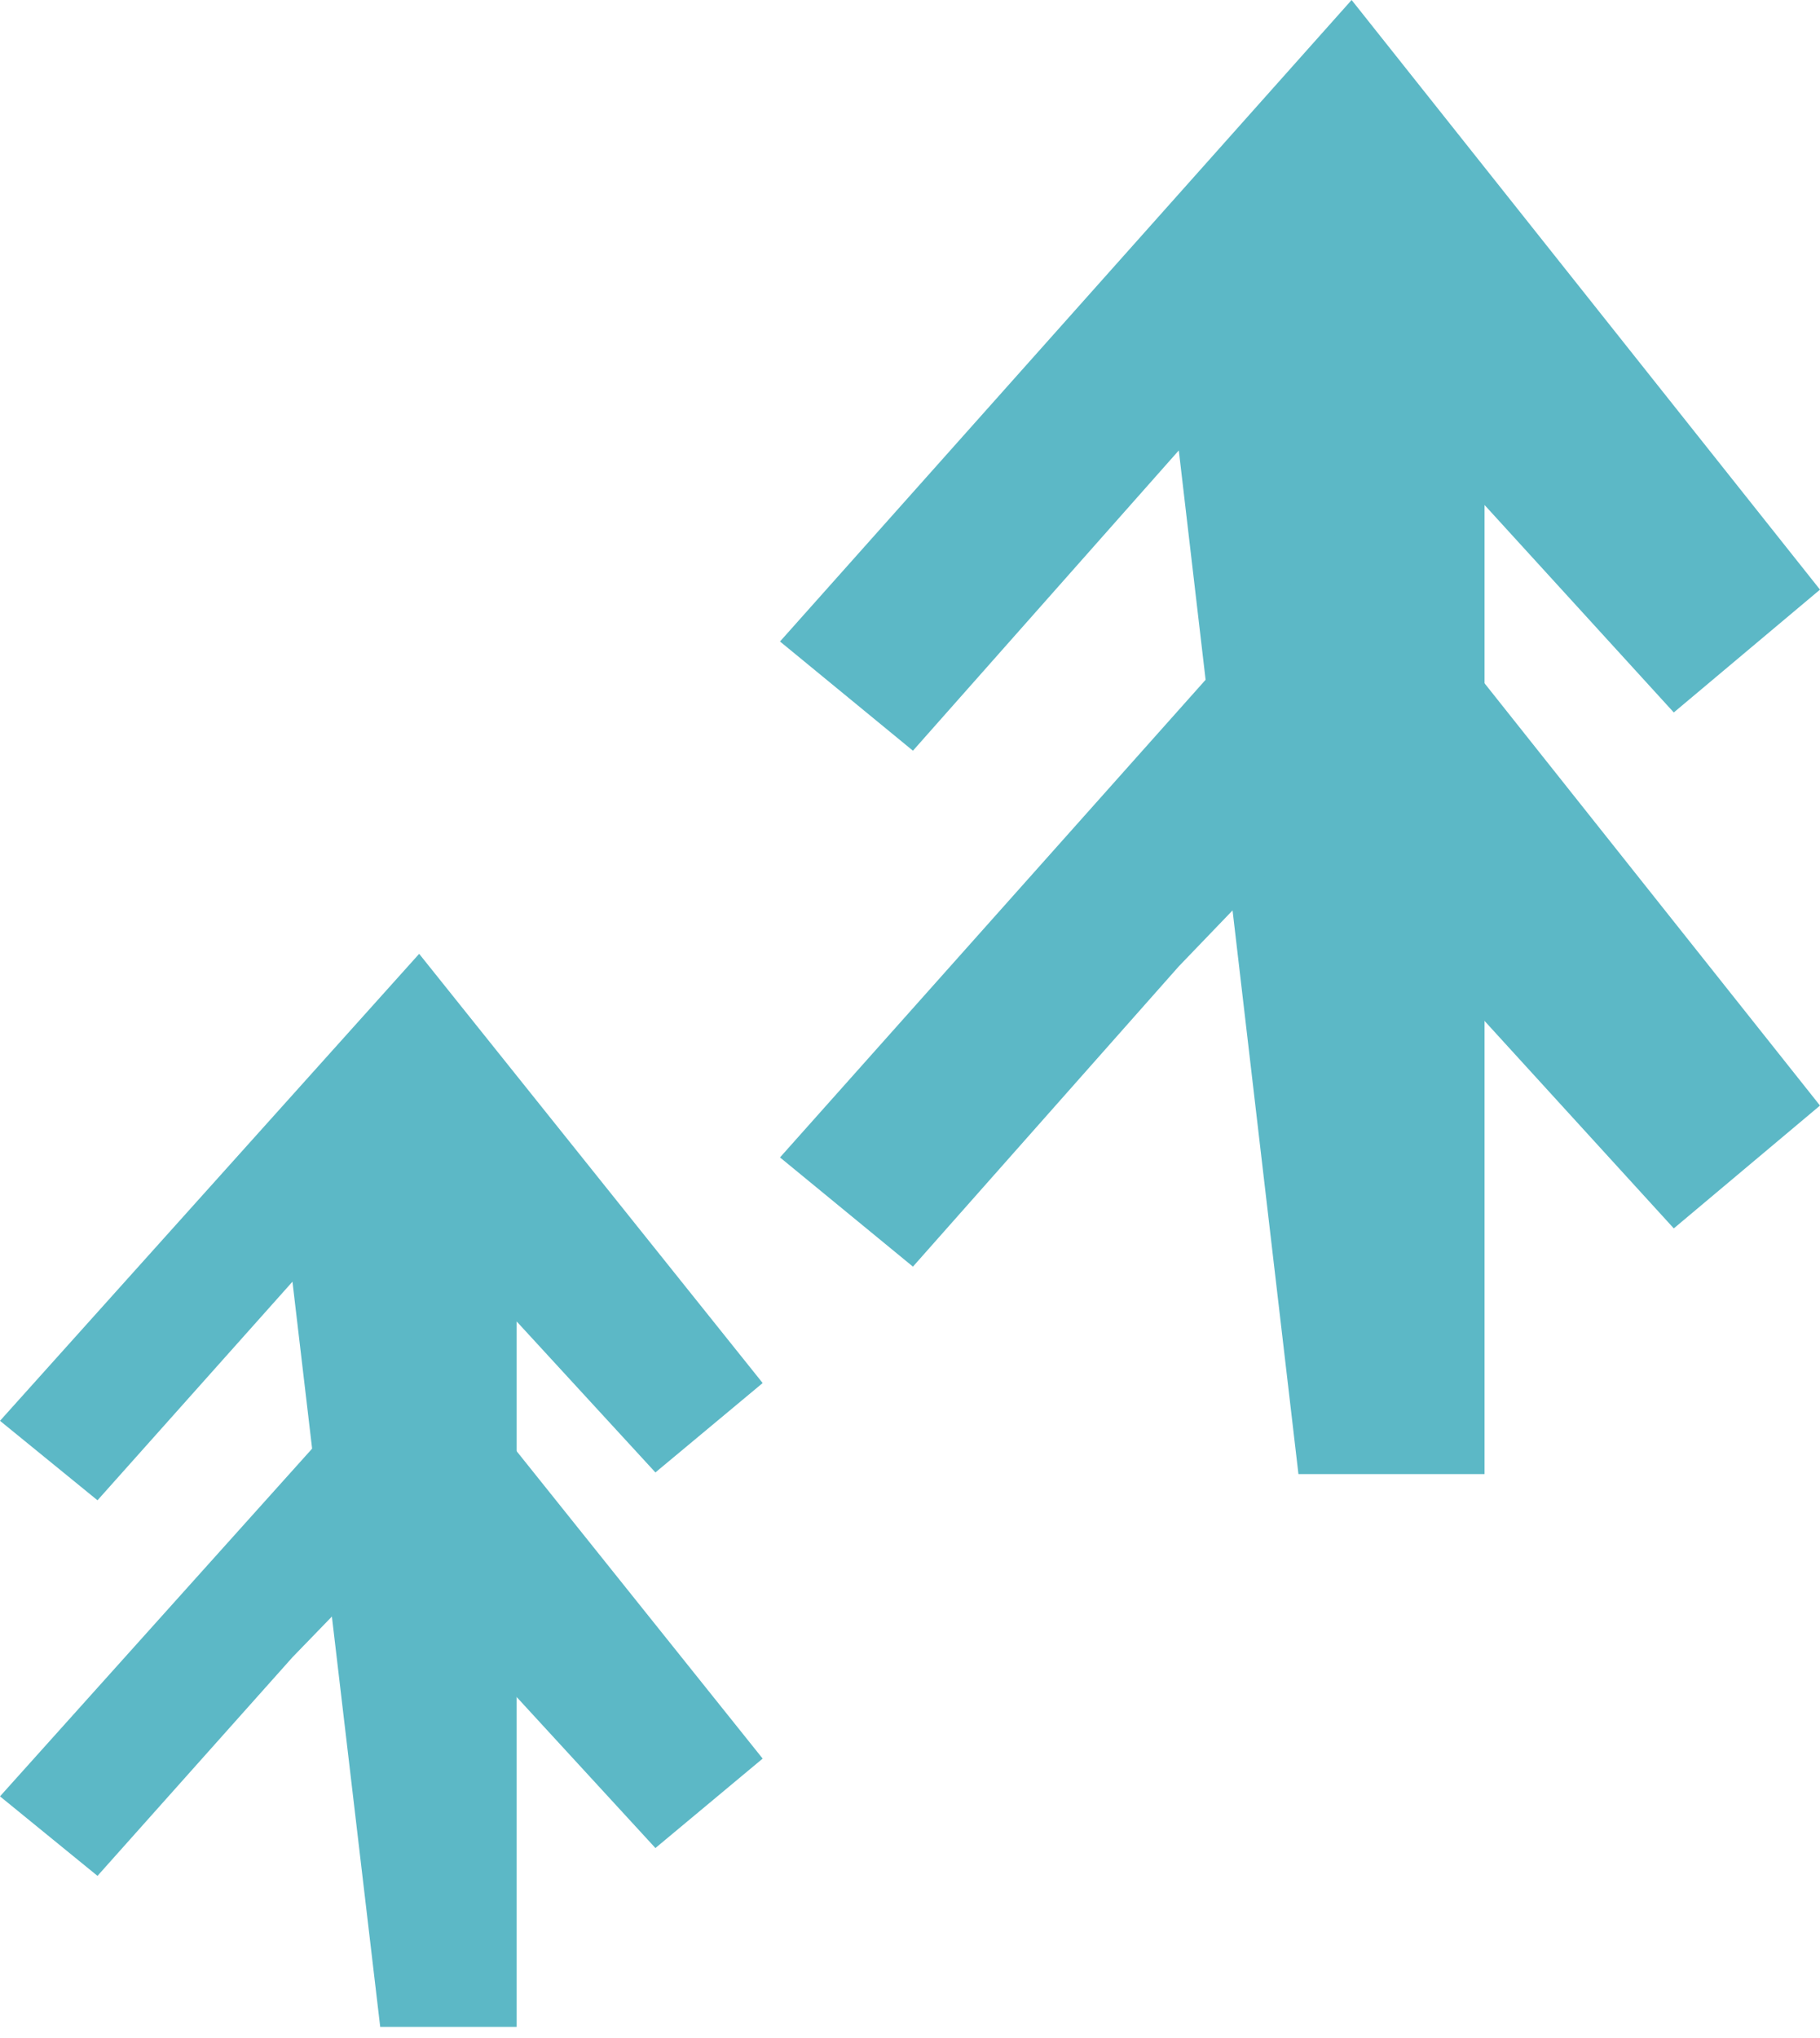 <?xml version="1.0" encoding="UTF-8"?> <svg xmlns="http://www.w3.org/2000/svg" width="42" height="47" viewBox="0 0 42 47" fill="none"> <path d="M34.259 34L29.964 34L27.203 10.389L21.068 17.315L18 14.796L31.191 -5.67587e-07L42 13.6L38.626 16.433L34.259 11.648L34.259 34Z" fill="#5CB8C6"></path> <path d="M38.626 28.333L34.259 23.548L30 19.38L27.203 22.289L21.068 29.215L18 26.696L31.191 11.9L42 25.5L38.626 28.333Z" fill="#5CB8C6"></path> <path d="M11.923 46.75L8.774 46.75L6.749 29.562L2.25 34.604L-6.20748e-07 32.771L9.673 22L17.6 31.9L15.125 33.962L11.923 30.479L11.923 46.75Z" fill="#5CB8C6"></path> <path d="M15.125 42.625L11.923 39.142L8.8 36.108L6.749 38.225L2.25 43.267L-8.14095e-08 41.433L9.673 30.662L17.6 40.562L15.125 42.625Z" fill="#5CB8C6"></path> </svg> 